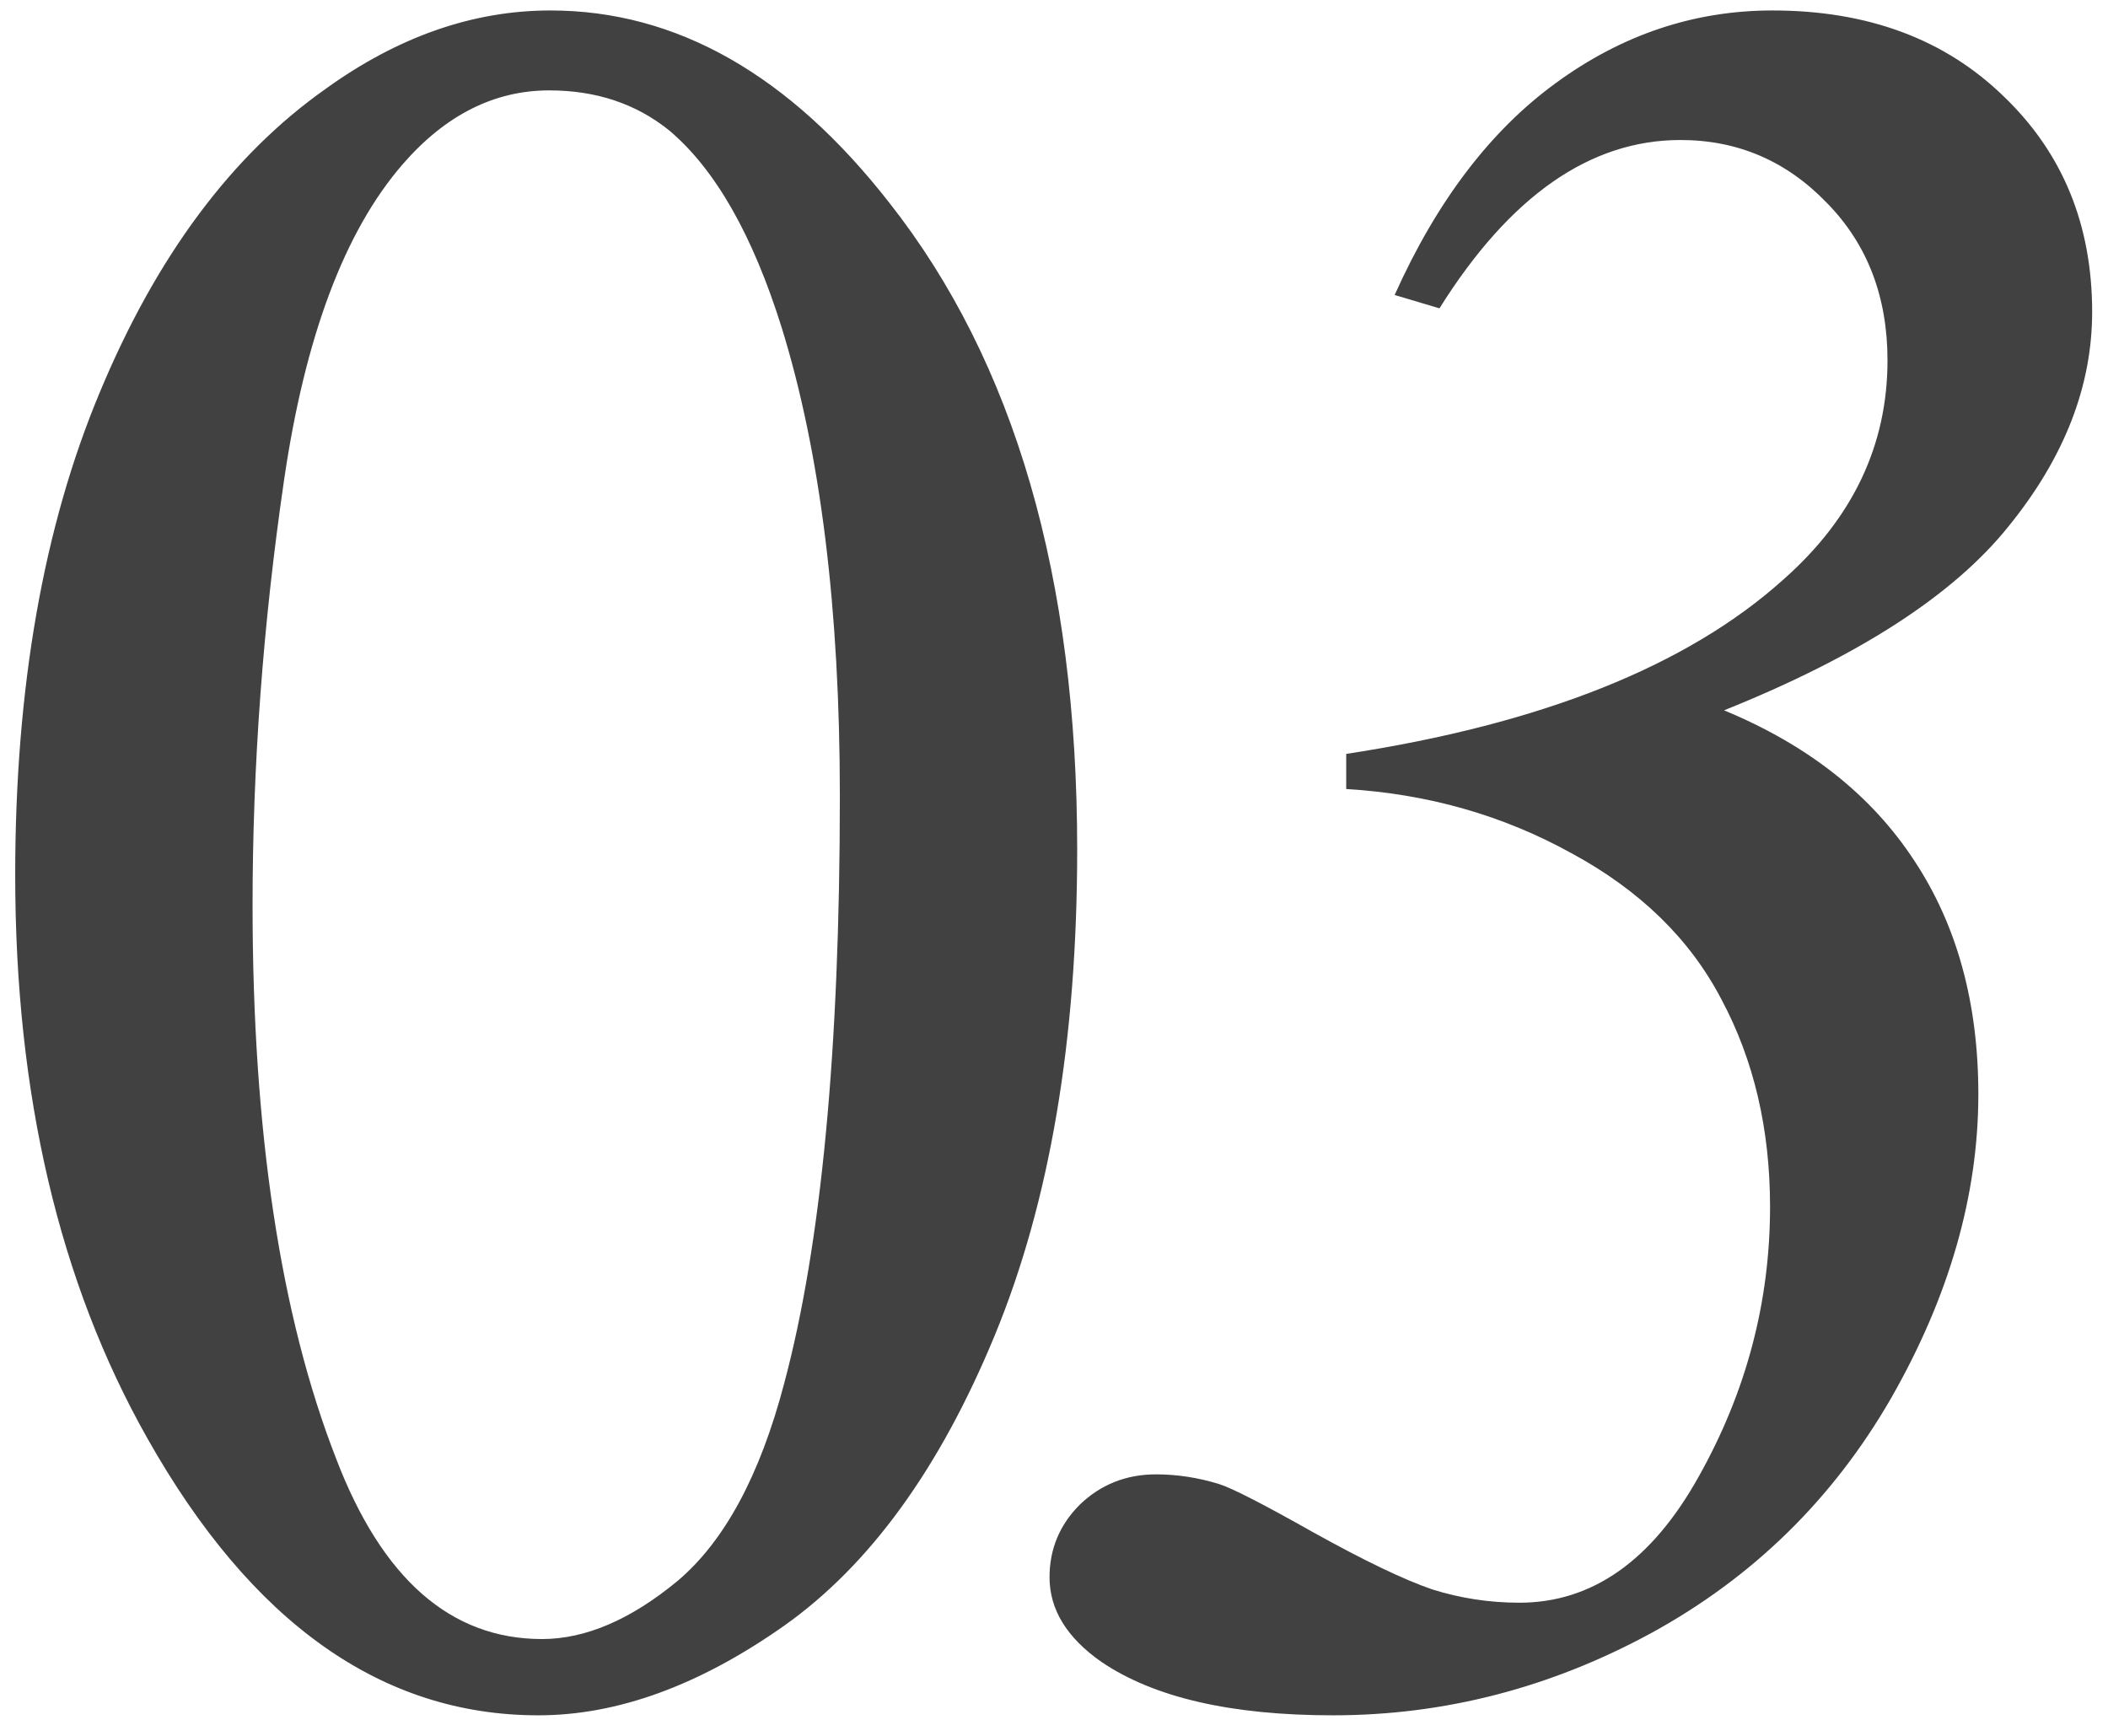 <?xml version="1.0" encoding="UTF-8"?> <svg xmlns="http://www.w3.org/2000/svg" width="85" height="70" viewBox="0 0 85 70" fill="none"><path d="M0.613 35.285C0.613 27.733 1.753 21.239 4.031 15.803C6.31 10.334 9.337 6.265 13.113 3.596C16.043 1.48 19.07 0.422 22.195 0.422C27.273 0.422 31.831 3.01 35.867 8.186C40.913 14.598 43.435 23.29 43.435 34.26C43.435 41.942 42.329 48.469 40.115 53.84C37.902 59.211 35.07 63.117 31.619 65.559C28.201 67.967 24.897 69.172 21.707 69.172C15.392 69.172 10.135 65.445 5.936 57.99C2.387 51.708 0.613 44.139 0.613 35.285ZM10.184 36.506C10.184 45.62 11.307 53.059 13.553 58.82C15.408 63.671 18.175 66.096 21.854 66.096C23.611 66.096 25.434 65.314 27.322 63.752C29.21 62.157 30.643 59.504 31.619 55.793C33.117 50.194 33.865 42.3 33.865 32.111C33.865 24.559 33.084 18.26 31.521 13.215C30.35 9.471 28.836 6.818 26.98 5.256C25.646 4.182 24.035 3.645 22.146 3.645C19.933 3.645 17.963 4.637 16.238 6.623C13.895 9.325 12.3 13.573 11.453 19.367C10.607 25.162 10.184 30.874 10.184 36.506ZM54.283 31.818V30.402C62.161 29.198 68.037 26.854 71.91 23.371C74.71 20.897 76.109 17.951 76.109 14.533C76.109 11.962 75.296 9.846 73.668 8.186C72.04 6.493 70.071 5.646 67.76 5.646C64.114 5.646 60.875 7.909 58.043 12.434L56.236 11.896C57.929 8.12 60.094 5.272 62.73 3.352C65.4 1.398 68.313 0.422 71.471 0.422C75.312 0.422 78.421 1.577 80.797 3.889C83.173 6.167 84.361 9.064 84.361 12.58C84.361 15.575 83.238 18.456 80.992 21.223C78.779 23.99 74.954 26.463 69.518 28.645C72.903 30.044 75.458 32.062 77.184 34.699C78.909 37.303 79.772 40.445 79.772 44.123C79.772 48.192 78.6 52.277 76.256 56.379C73.912 60.448 70.689 63.605 66.588 65.852C62.519 68.065 58.238 69.172 53.746 69.172C49.645 69.172 46.536 68.456 44.42 67.023C43.02 66.047 42.32 64.908 42.32 63.605C42.32 62.466 42.727 61.49 43.541 60.676C44.387 59.862 45.413 59.455 46.617 59.455C47.464 59.455 48.31 59.585 49.156 59.846C49.677 60.008 50.947 60.66 52.965 61.799C55.016 62.938 56.611 63.703 57.75 64.094C58.889 64.452 60.061 64.631 61.266 64.631C64.195 64.631 66.604 62.938 68.492 59.553C70.413 56.135 71.373 52.505 71.373 48.664C71.373 45.539 70.722 42.756 69.42 40.315C68.15 37.873 66.132 35.904 63.365 34.406C60.598 32.876 57.571 32.014 54.283 31.818Z" fill="#414141"></path></svg> 